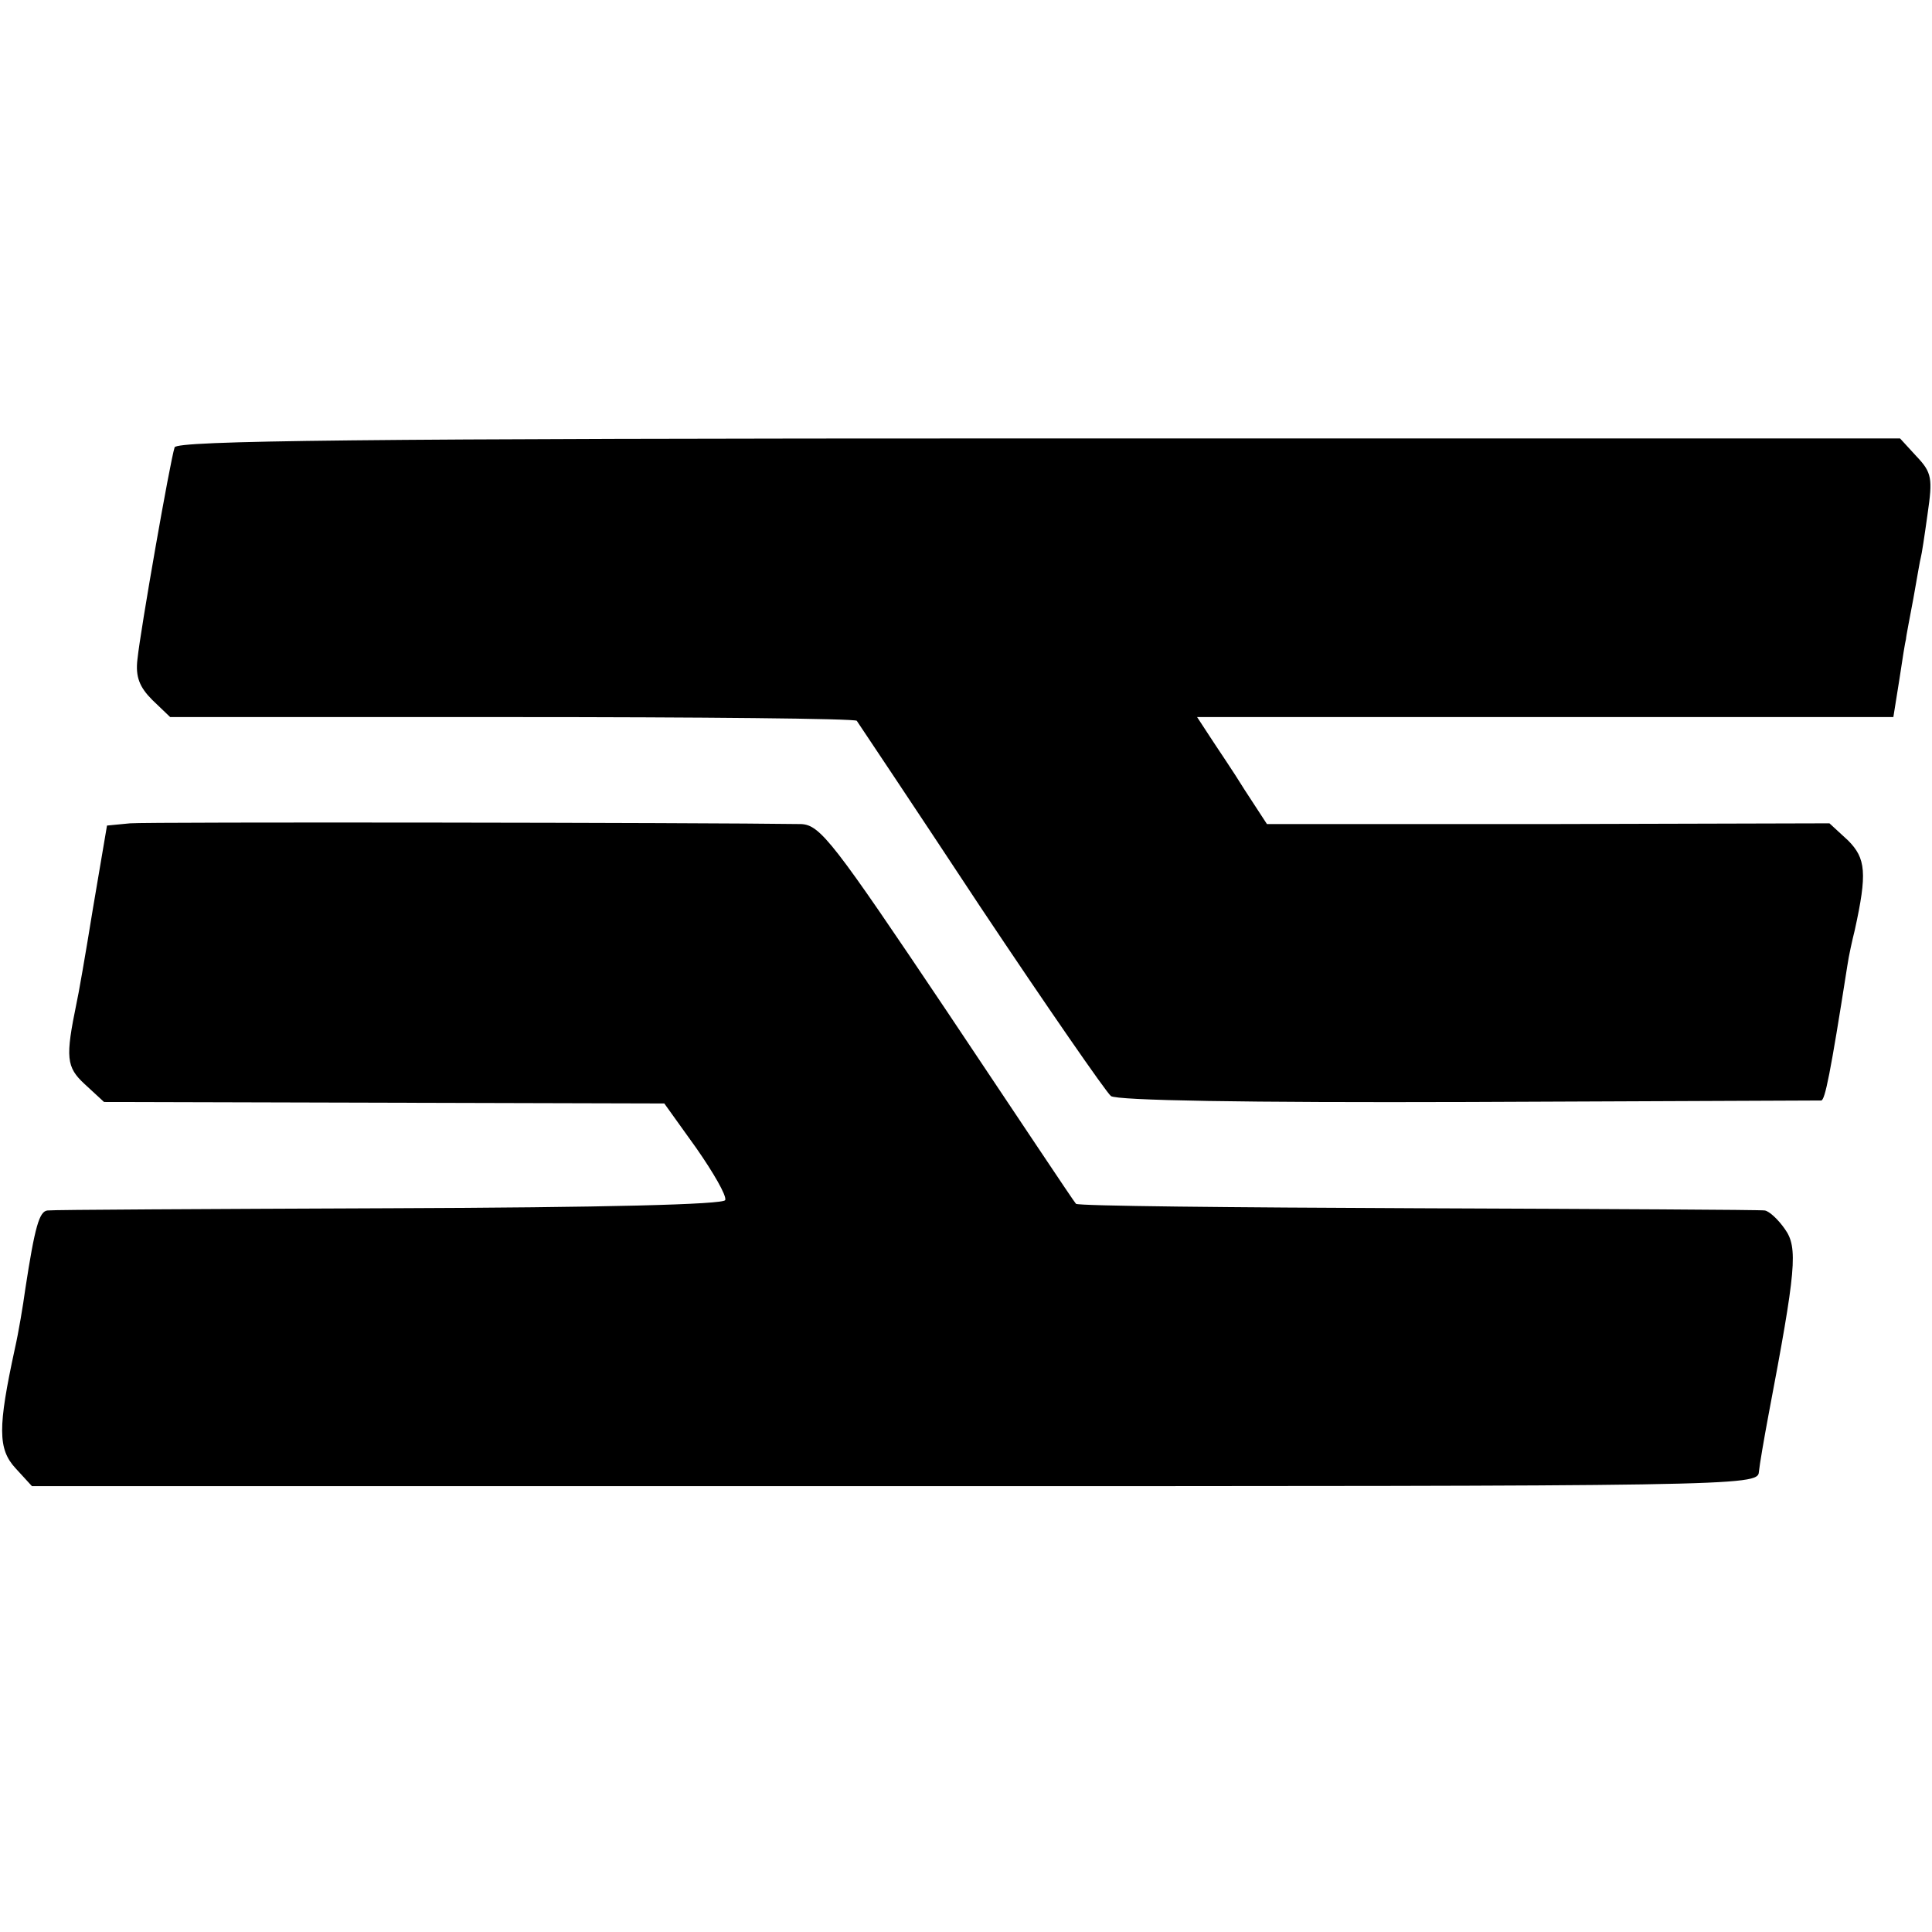 <?xml version="1.0" standalone="no"?>
<!DOCTYPE svg PUBLIC "-//W3C//DTD SVG 20010904//EN"
 "http://www.w3.org/TR/2001/REC-SVG-20010904/DTD/svg10.dtd">
<svg version="1.0" xmlns="http://www.w3.org/2000/svg"
 width="260pt" height="260pt" viewBox="0 0 260 260"
 preserveAspectRatio="xMidYMid meet">
<g transform="translate(0,260) scale(0.1,-0.1)"
fill="#000000" stroke="none">
<path d="M235 1998 c-6 -18 -46 -246 -50 -285 -3 -24 3 -38 20 -55 l24 -23
460 0 c253 0 461 -2 464 -5 2 -3 77 -115 166 -250 90 -135 169 -249 176 -255
8 -6 181 -9 481 -8 258 1 472 2 475 2 5 1 12 34 35 181 2 14 7 36 10 48 17 77
15 97 -9 121 l-25 23 -379 -1 -378 0 -30 46 c-16 26 -38 58 -47 72 l-17 26
469 0 468 0 8 50 c4 27 8 52 9 55 0 3 5 28 10 55 5 28 9 52 10 55 1 3 5 29 9
58 7 48 6 56 -15 78 l-22 24 -1159 0 c-918 0 -1160 -3 -1163 -12z"/>
<path d="M175 1492 l-31 -3 -19 -112 c-10 -62 -20 -119 -22 -127 -15 -73 -14
-86 11 -109 l26 -24 377 -1 377 -1 43 -60 c23 -33 41 -64 39 -70 -2 -6 -162
-10 -452 -11 -247 -1 -454 -2 -460 -3 -11 -1 -17 -21 -30 -106 -3 -22 -9 -58
-14 -80 -23 -106 -23 -135 1 -161 l22 -24 1162 0 c1132 0 1161 0 1162 19 1 10
7 45 13 77 37 195 40 225 22 250 -9 13 -21 24 -27 25 -5 1 -216 2 -467 3 -251
1 -458 3 -460 6 -3 3 -80 119 -173 258 -153 228 -171 252 -197 253 -131 2
-880 3 -903 1z"/>
</g>
</svg>
